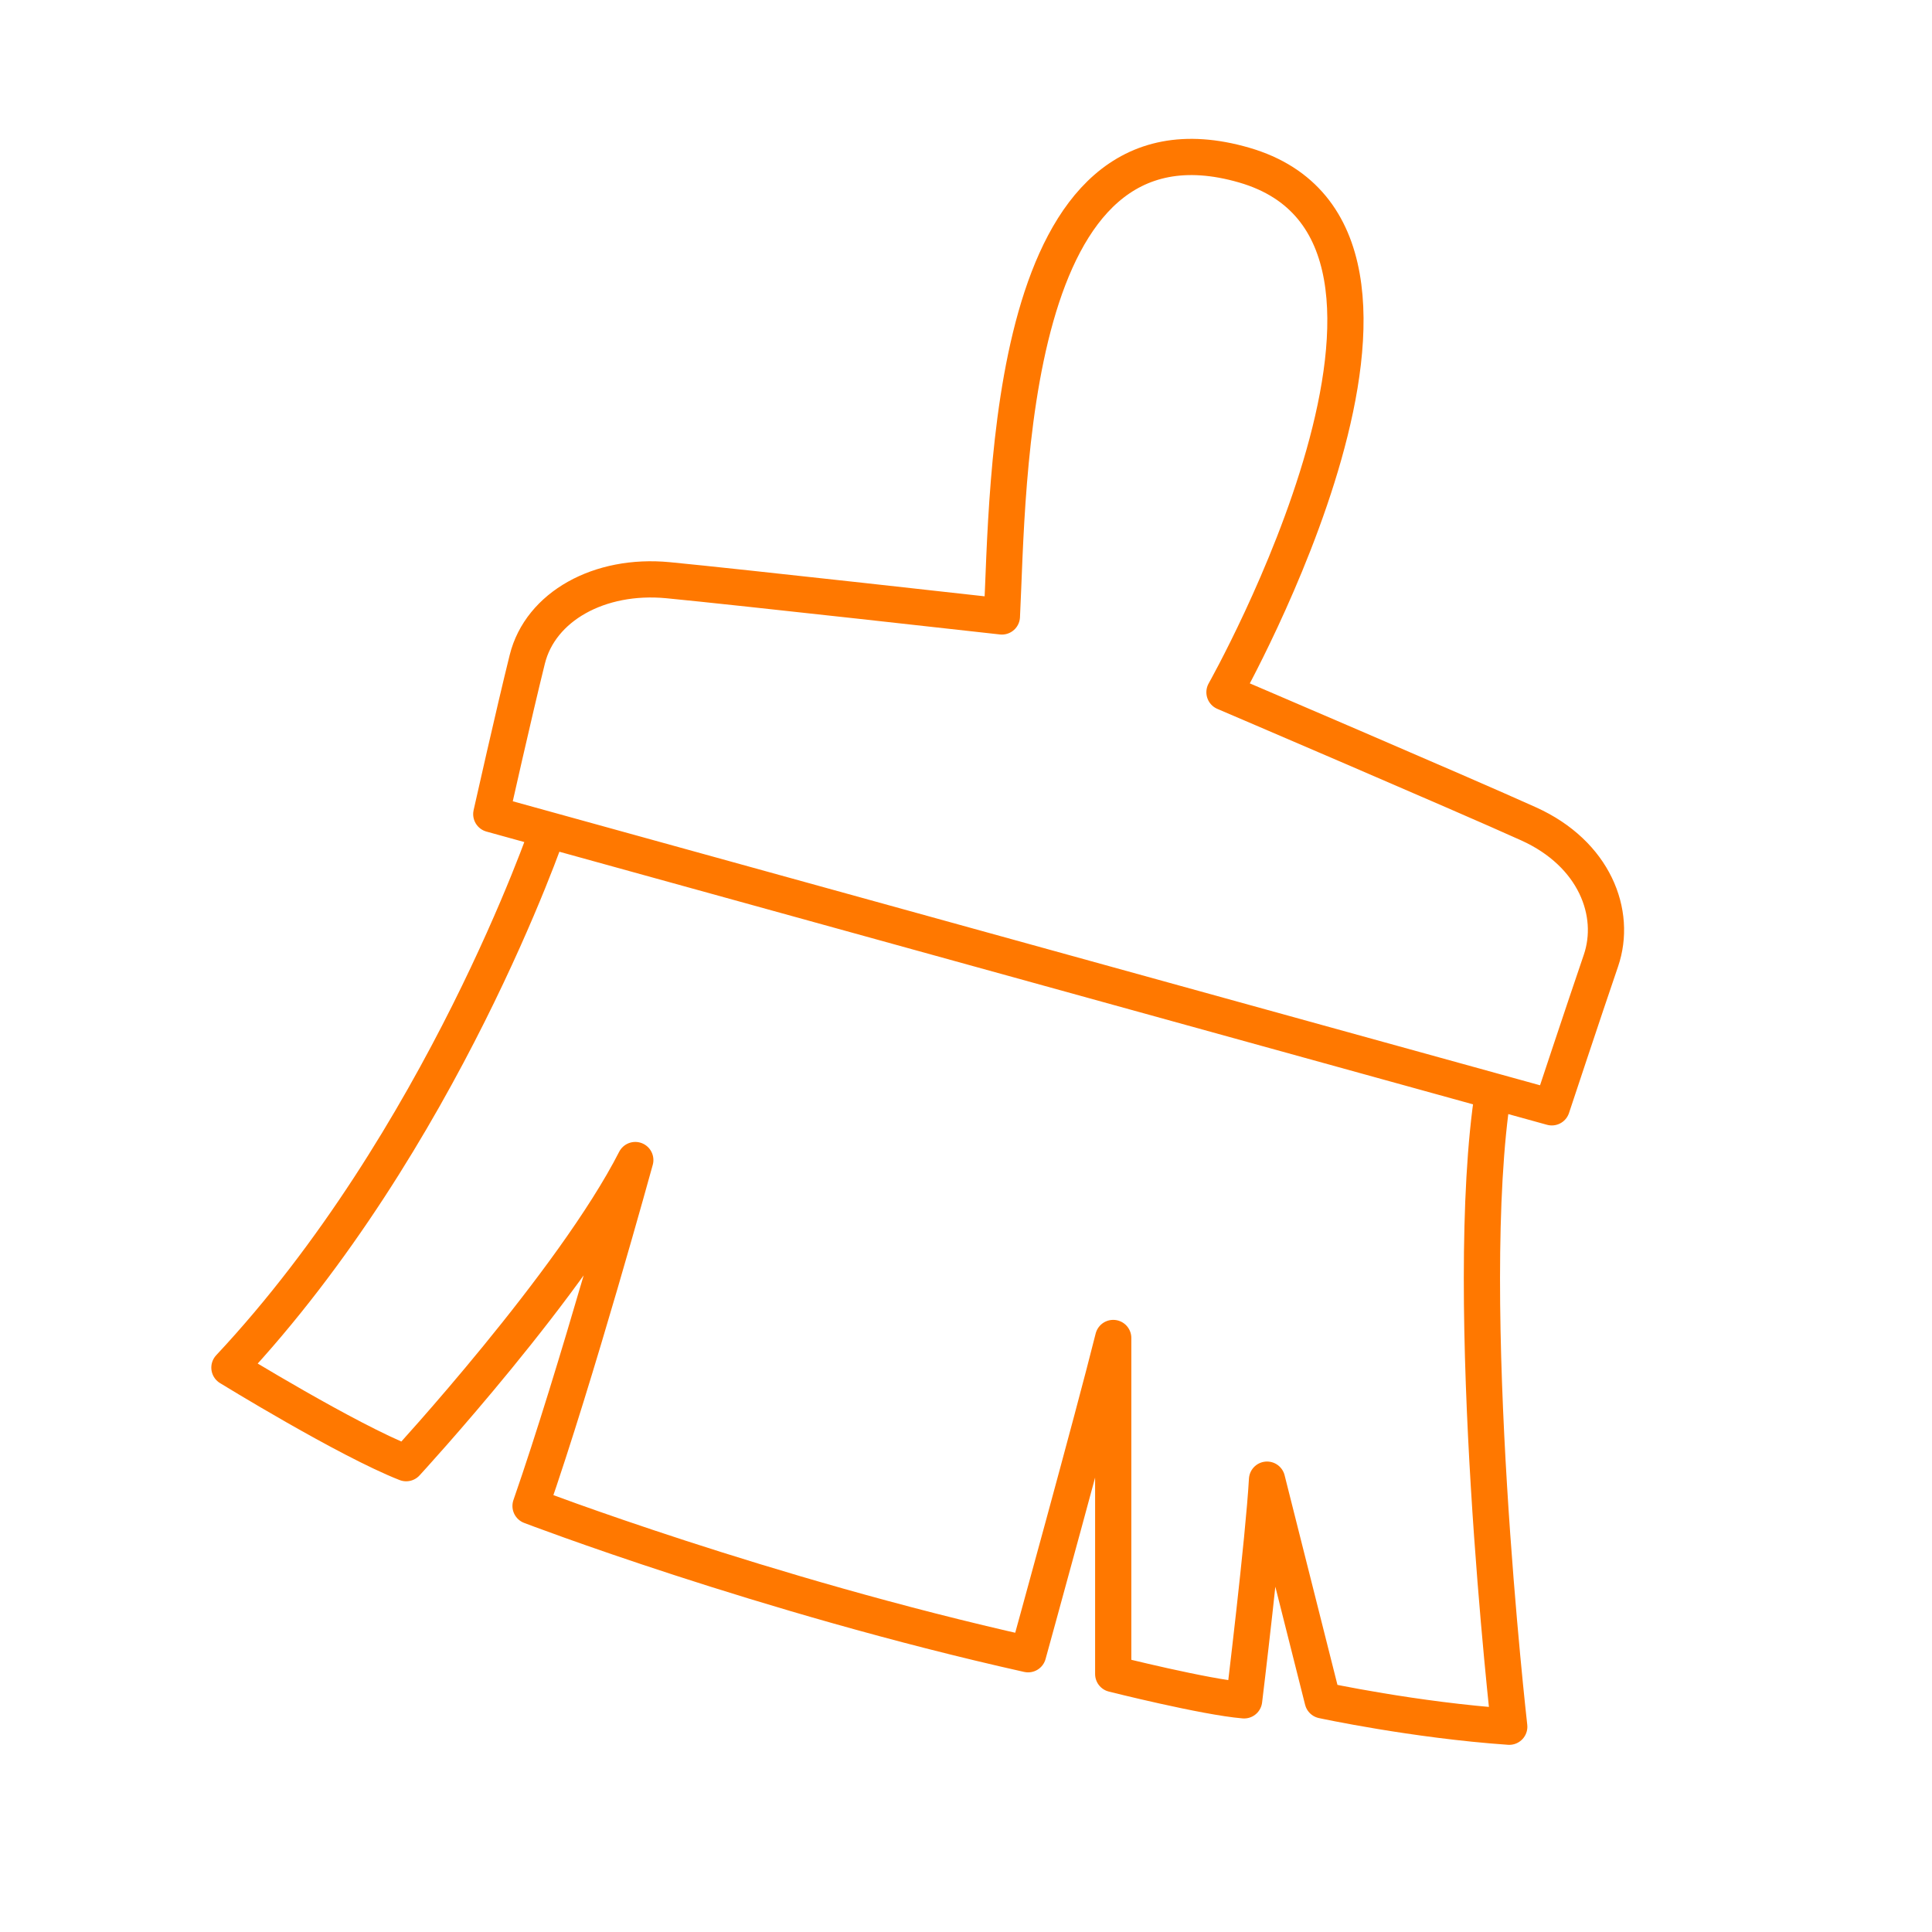 <svg width="80" height="80" viewBox="0 0 80 80" fill="none" xmlns="http://www.w3.org/2000/svg">
<path d="M61.831 45.182C60.476 53.777 62.495 71.5 62.495 71.5C58.565 71.228 54.769 70.408 54.769 70.408L52.465 61.269C52.329 63.723 51.516 70.408 51.516 70.408C49.889 70.272 46.096 69.317 46.096 69.317V55.403C45.282 58.676 42.571 68.499 42.571 68.499C31.592 66.044 21.969 62.359 21.969 62.359C23.868 56.903 26.306 48.035 26.306 48.035C23.731 53.083 16.819 60.587 16.819 60.587C14.379 59.631 9.5 56.63 9.5 56.63C18.311 47.217 22.694 34.361 22.694 34.361M41.486 25.526C41.757 20.206 41.622 3.971 51.516 6.836C61.41 9.701 50.703 28.664 50.703 28.664C50.703 28.664 60.597 32.893 63.309 34.12C66.018 35.349 66.967 37.804 66.29 39.782C65.612 41.76 64.257 45.852 64.257 45.852L20.343 33.711C20.343 33.711 21.291 29.482 21.834 27.3C22.376 25.116 24.816 23.753 27.661 24.025C30.508 24.298 41.486 25.526 41.486 25.526Z" stroke="#FF7800" stroke-width="1.5" stroke-linecap="round" stroke-linejoin="round"/>
</svg>